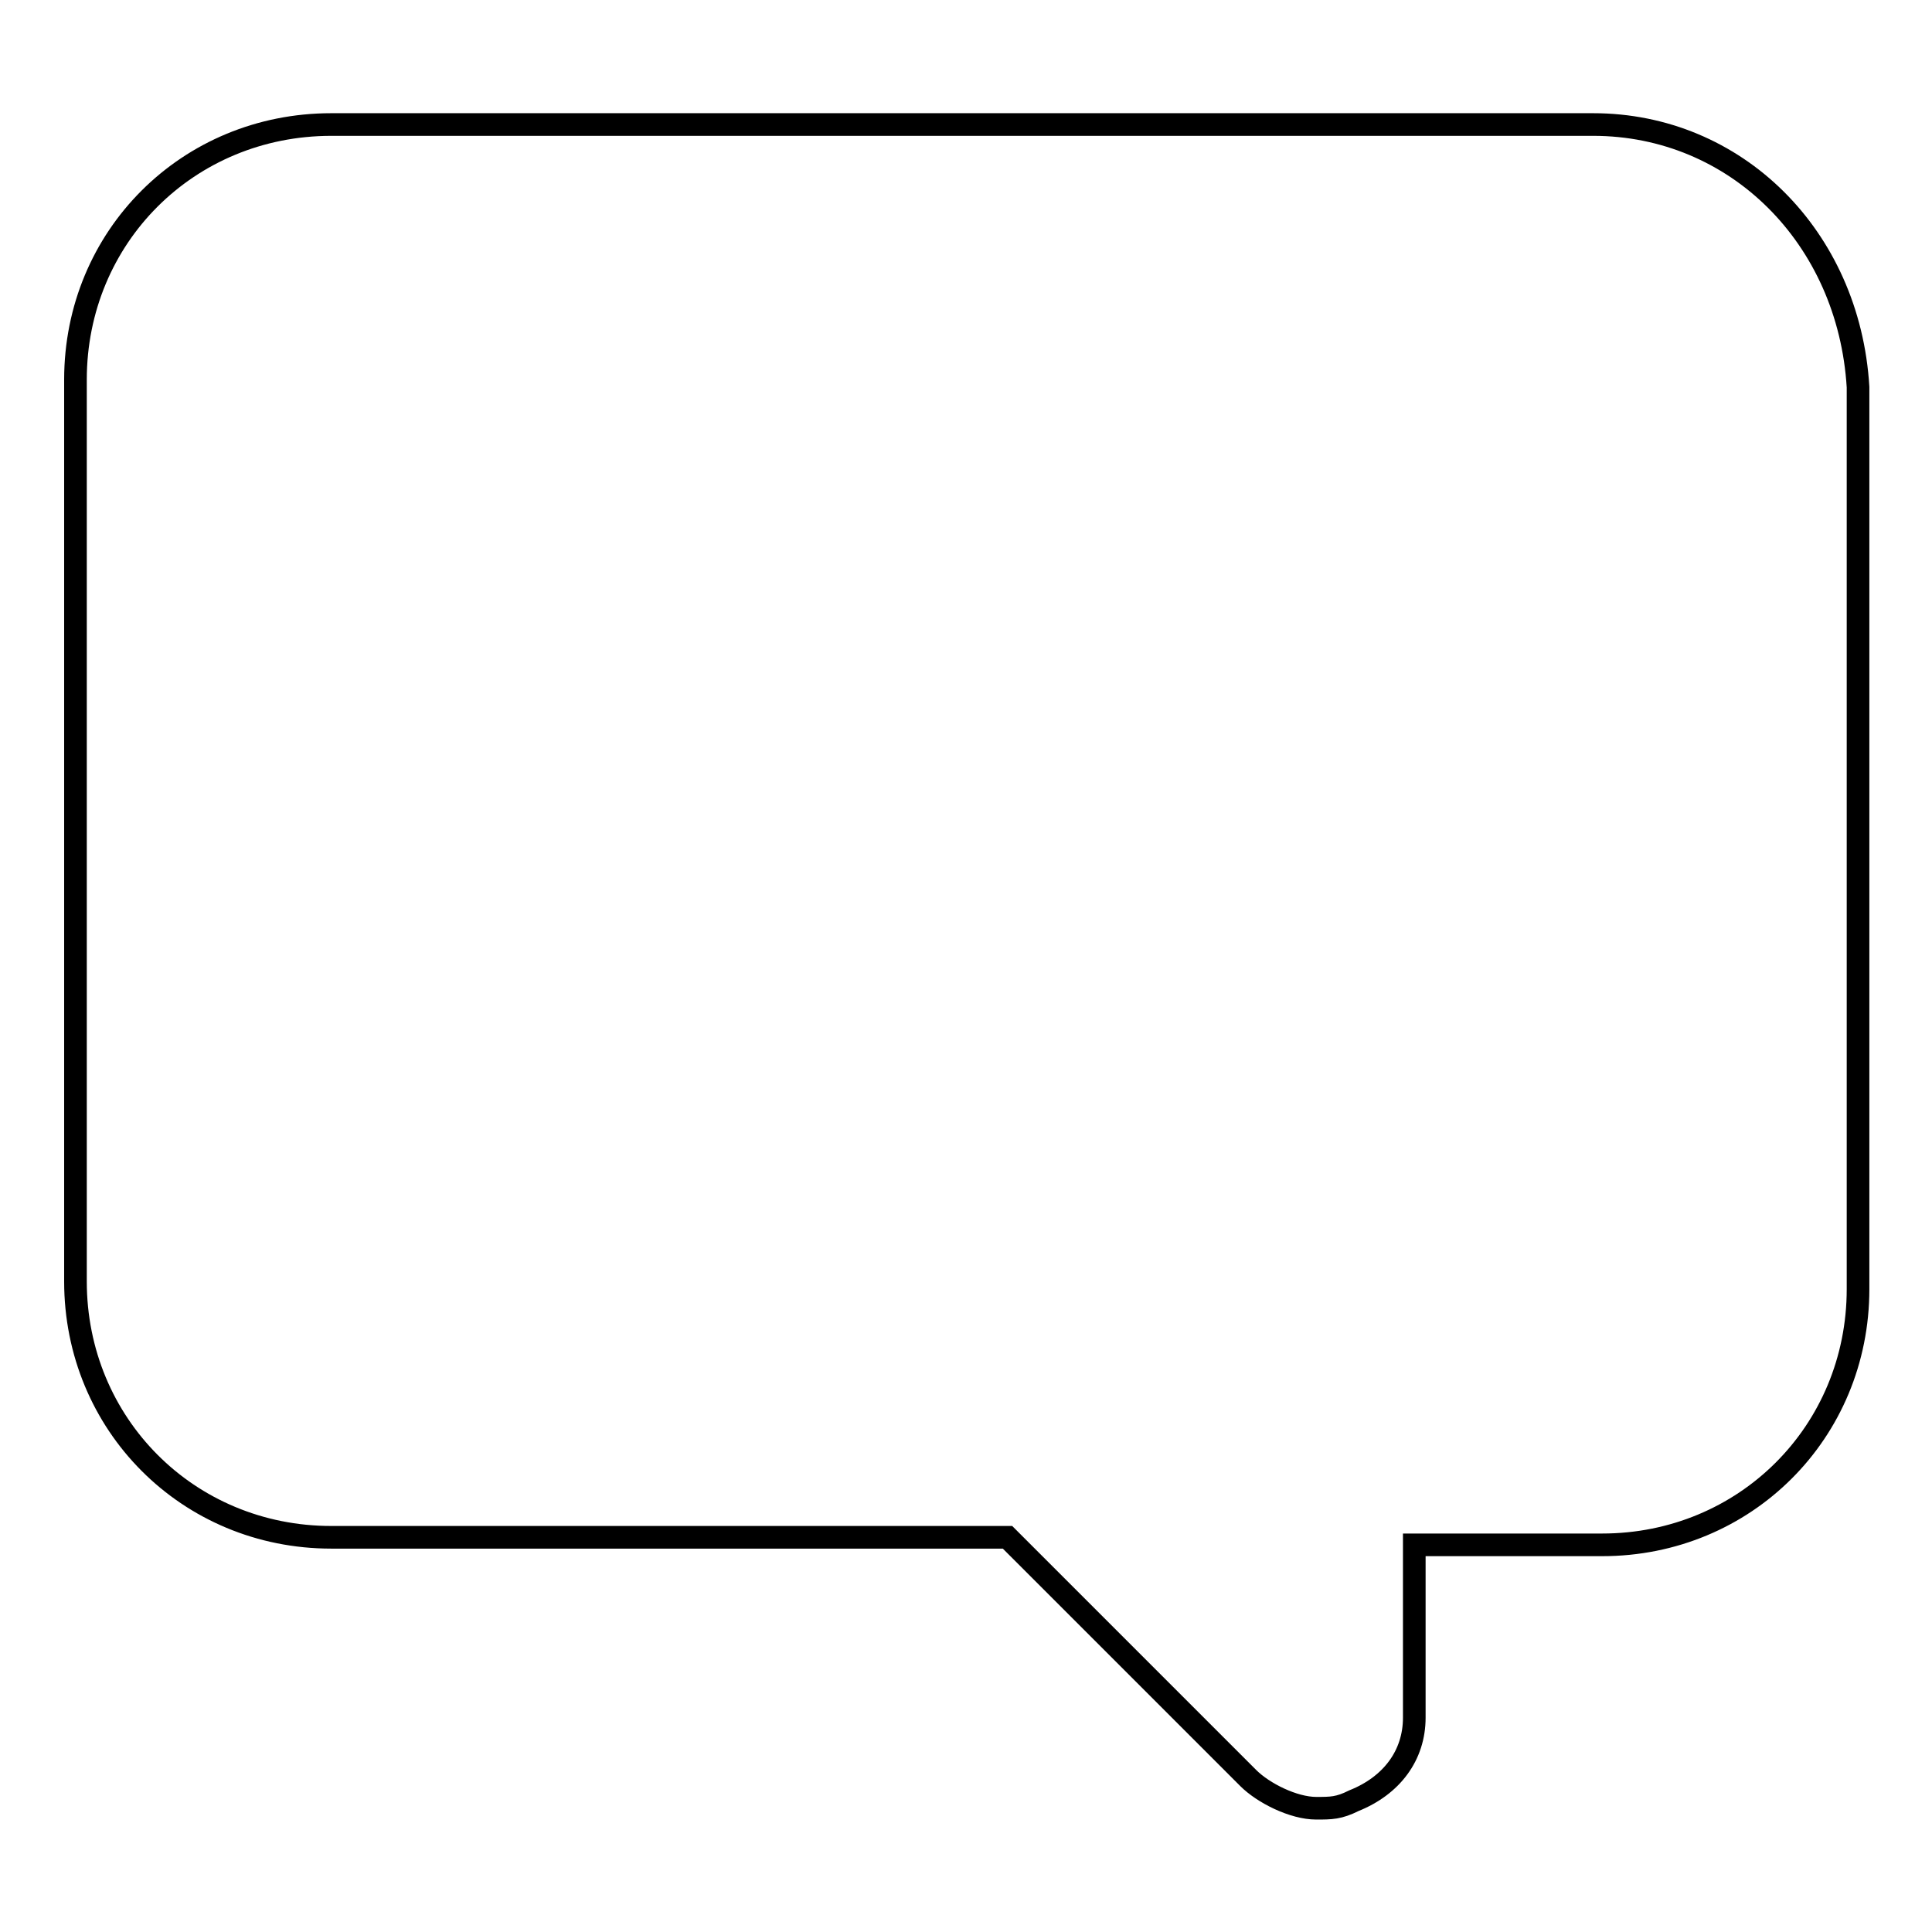 <?xml version="1.0" encoding="utf-8"?>
<!-- Svg Vector Icons : http://www.onlinewebfonts.com/icon -->
<!DOCTYPE svg PUBLIC "-//W3C//DTD SVG 1.1//EN" "http://www.w3.org/Graphics/SVG/1.1/DTD/svg11.dtd">
<svg version="1.1" xmlns="http://www.w3.org/2000/svg" xmlns:xlink="http://www.w3.org/1999/xlink" x="0px" y="0px" viewBox="0 0 256 256" enable-background="new 0 0 256 256" xml:space="preserve">
<g><g><path stroke-width="3" fill-opacity="0" stroke="#000000"  d="M211.1,16.5H43.9C24.9,16.5,10,31.4,10,50.3v119.5c0,18.9,14.9,33.9,33.9,33.9h89.6l31.9,31.9c2,2,6,4,9,4c2,0,3,0,5-1c5-2,8-6,8-11v-22.9h24.9c18.9,0,33.9-14.9,33.9-33.9V51.3C245,31.4,230,16.5,211.1,16.5z"/></g></g>
</svg>